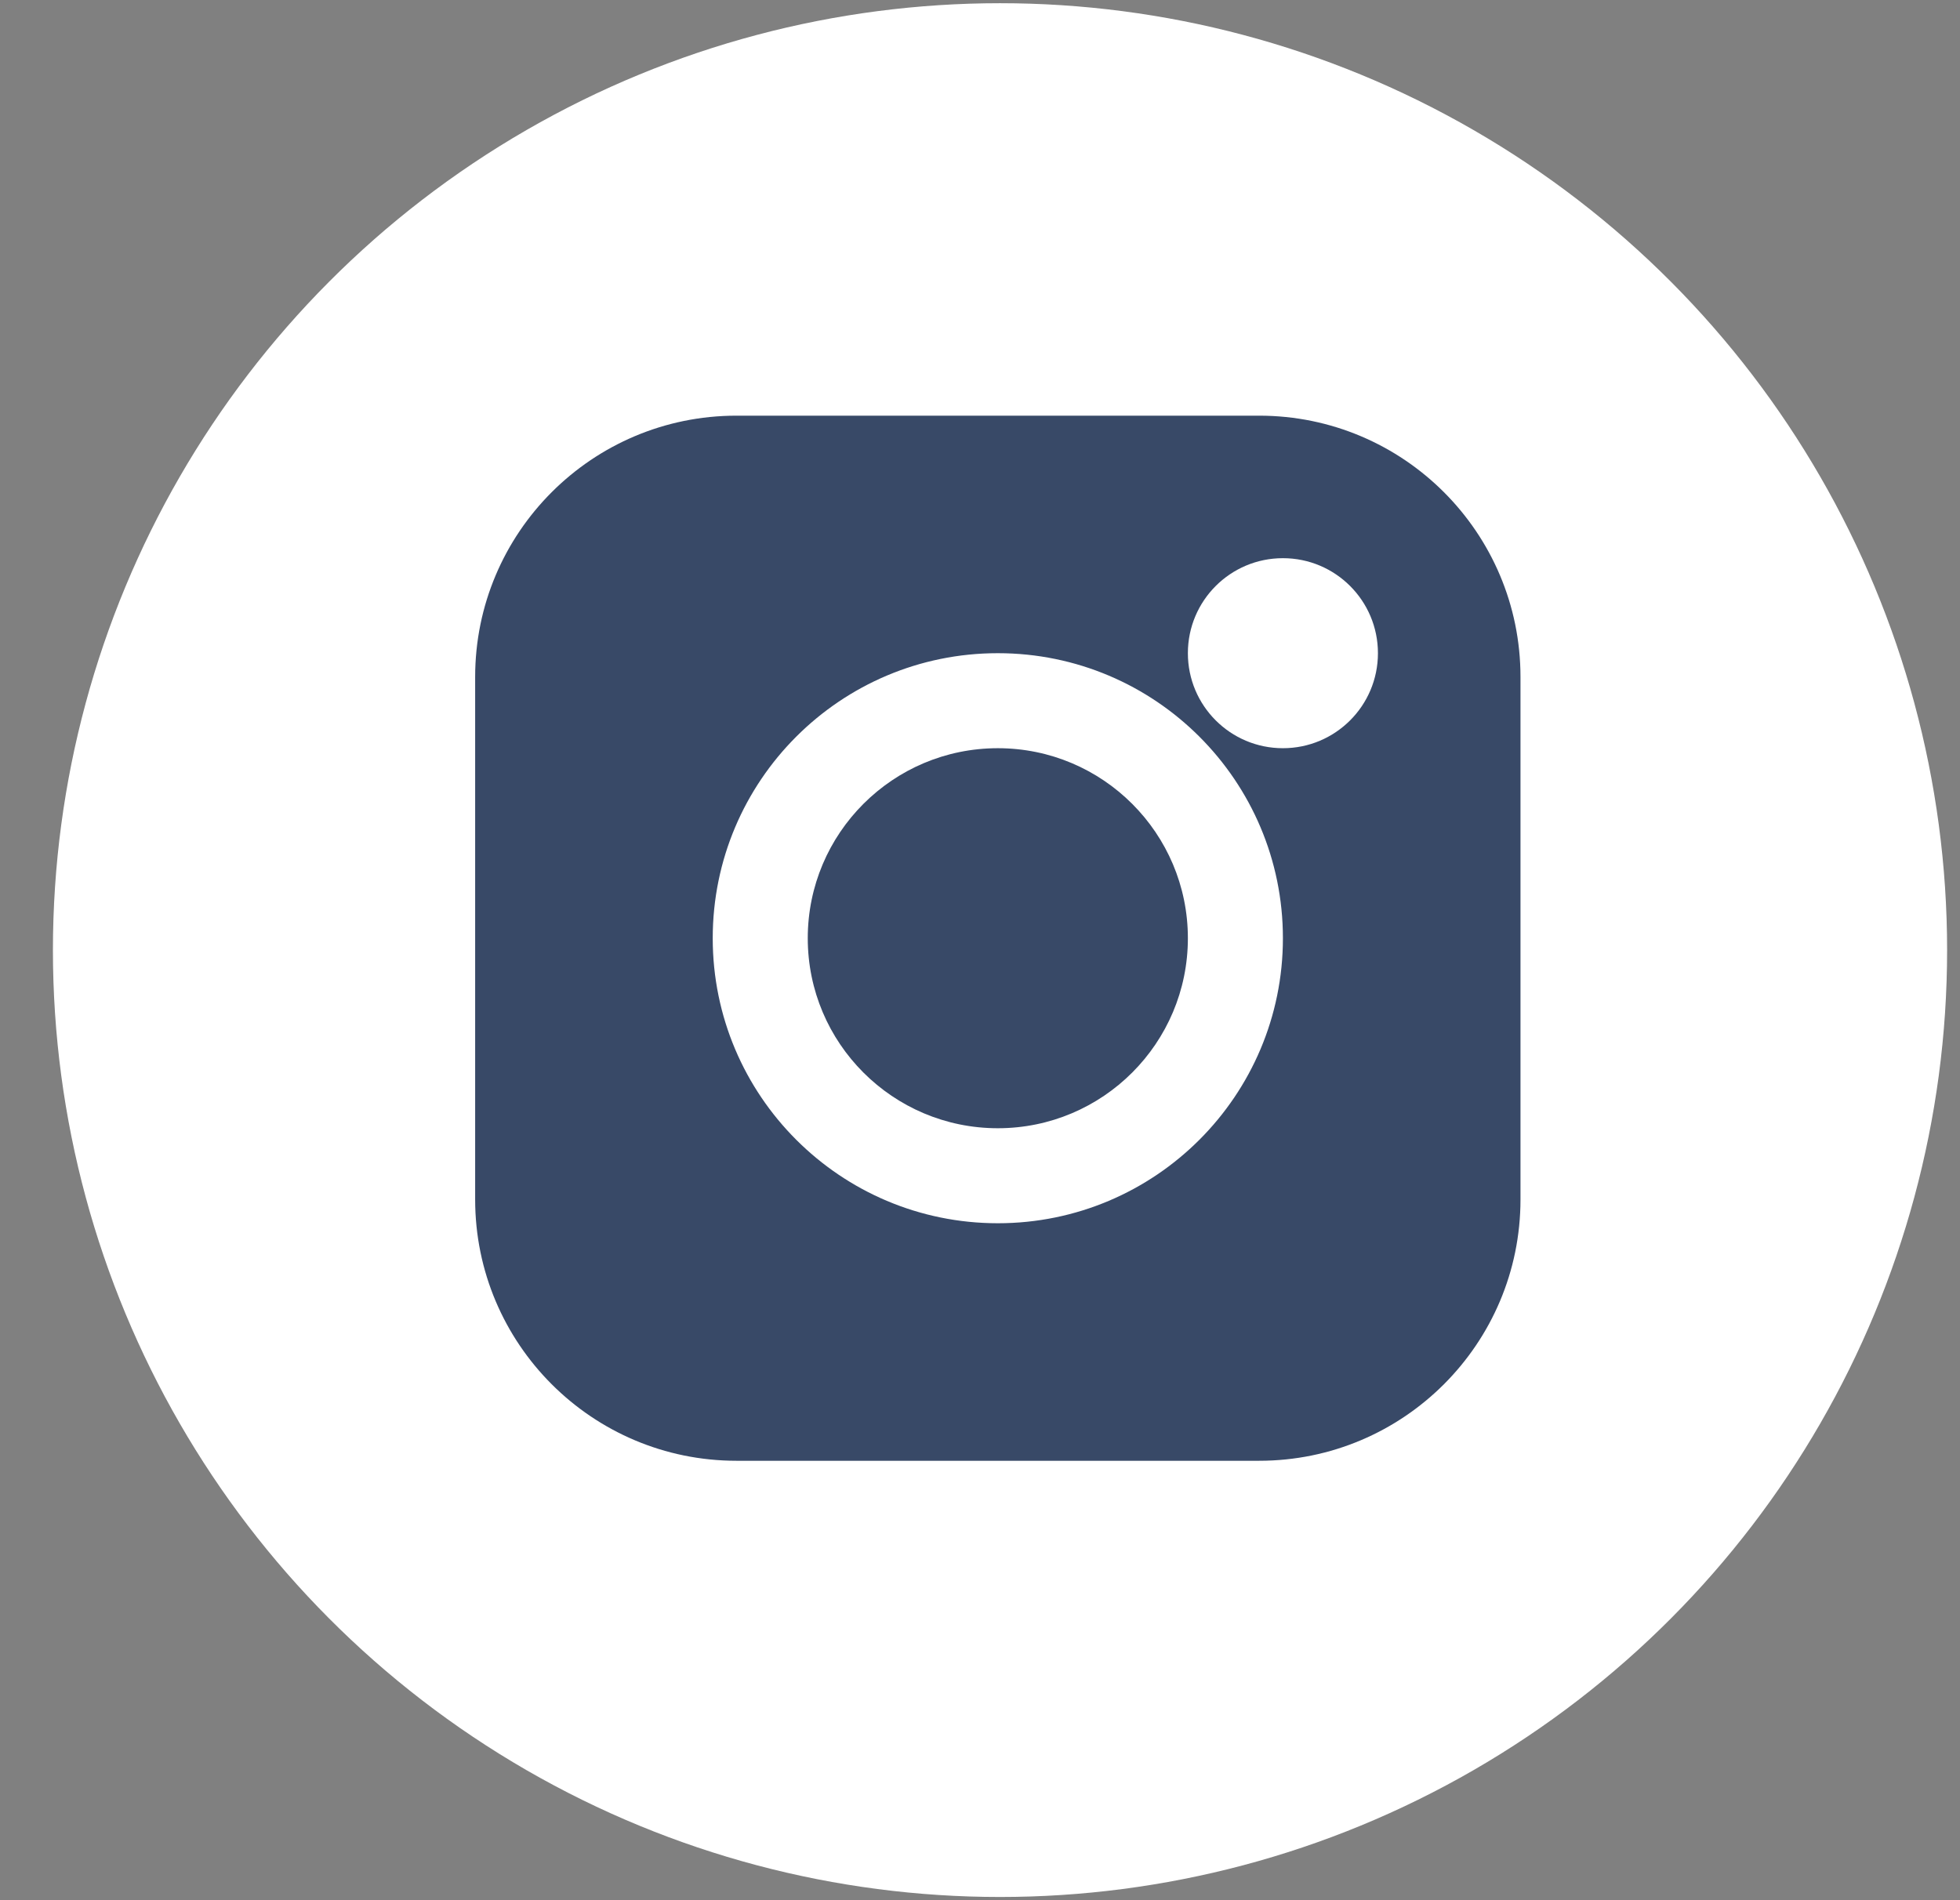 <svg width="33" height="32" viewBox="0 0 33 32" fill="none" xmlns="http://www.w3.org/2000/svg">
<rect x="0" y="0" width="33" height="32" fill="#808080" stroke="none"/>
<circle cx="16.837" cy="16" r="15.946" fill="white"/>
<path fill-rule="evenodd" clip-rule="evenodd" d="M12.4 7C9.97 7 8 8.97 8 11.4V20.2C8 22.63 9.97 24.6 12.4 24.6H21.2C23.63 24.6 25.6 22.63 25.6 20.2V11.4C25.6 8.97 23.63 7 21.2 7H12.4ZM16.8 12.6C15.033 12.6 13.6 14.033 13.6 15.8C13.6 17.567 15.033 19 16.8 19C18.567 19 20 17.567 20 15.8C20 14.033 18.567 12.6 16.8 12.6ZM12 15.8C12 13.149 14.149 11 16.8 11C19.451 11 21.6 13.149 21.6 15.8C21.6 18.451 19.451 20.6 16.8 20.6C14.149 20.6 12 18.451 12 15.8ZM21.6 9.4C20.716 9.4 20 10.116 20 11C20 11.884 20.716 12.6 21.6 12.6C22.484 12.6 23.2 11.884 23.2 11C23.2 10.116 22.484 9.4 21.6 9.4Z" fill="#384967"/>
</svg>
